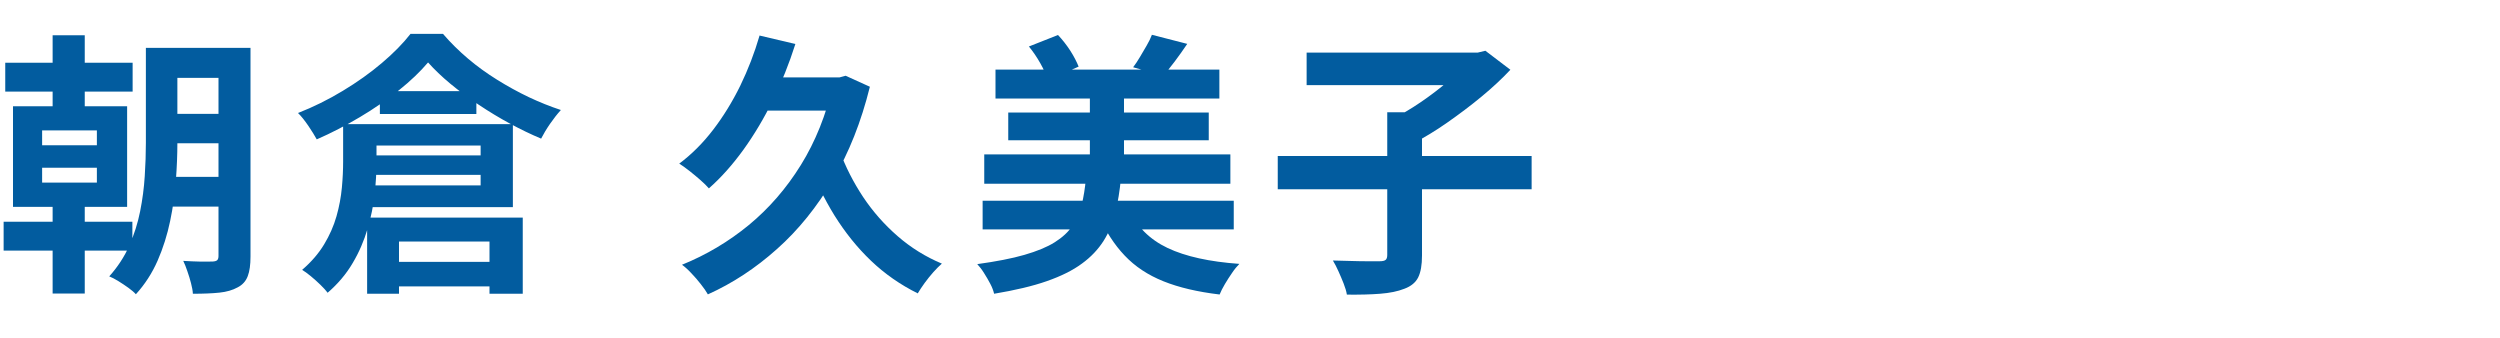 <?xml version="1.0" encoding="UTF-8"?>
<svg id="_レイヤー_1" data-name="レイヤー 1" xmlns="http://www.w3.org/2000/svg" width="200" height="27" viewBox="0 0 200 27">
  <path d="M.29,17.74h10.3v2.31H.29v-2.31ZM.42,5.02h10.19v2.31H.42v-2.31ZM1.04,8.5h9.13v8.05H1.04v-8.05ZM3.37,10.43v1.19h4.38v-1.19H3.37ZM3.37,13.42v1.19h4.38v-1.19H3.37ZM4.21,2.82h2.57v6.53h-2.57V2.82ZM4.21,14.94h2.57v8.54h-2.57v-8.54ZM11.66,3.83h2.53v7.61c0,.92-.04,1.92-.12,2.99s-.23,2.16-.46,3.26c-.23,1.1-.56,2.15-1,3.16-.44,1-1.02,1.9-1.74,2.69-.13-.15-.33-.32-.59-.51-.26-.19-.54-.37-.81-.54-.28-.17-.52-.3-.73-.38.67-.75,1.21-1.57,1.6-2.45.39-.89.68-1.8.87-2.75.19-.95.31-1.88.37-2.82.06-.93.09-1.82.09-2.65V3.83ZM12.94,14.15h5.79v2.38h-5.79v-2.38ZM12.96,3.83h5.76v2.4h-5.76v-2.4ZM12.96,9.11h5.76v2.35h-5.76v-2.35ZM17.47,3.83h2.57v16.7c0,.65-.07,1.17-.22,1.56-.15.4-.42.7-.81.9-.4.22-.88.36-1.45.42-.57.06-1.28.09-2.13.09-.01-.25-.07-.53-.15-.85s-.18-.63-.29-.95-.21-.59-.33-.83c.48.03.96.05,1.43.06.47,0,.78,0,.95-.01.16-.01.28-.05.34-.11s.1-.17.1-.33V3.83Z" fill="#025c9f"/>
  <path d="M34.24,5c-.62.73-1.4,1.48-2.34,2.23-.95.75-1.98,1.47-3.11,2.14-1.13.67-2.28,1.27-3.45,1.78-.16-.29-.38-.65-.67-1.08-.29-.42-.56-.77-.83-1.03,1.23-.48,2.42-1.07,3.58-1.77s2.2-1.44,3.13-2.23,1.7-1.57,2.29-2.33h2.6c.6.7,1.27,1.36,2,1.98s1.51,1.18,2.33,1.69c.82.51,1.67.98,2.53,1.39.87.41,1.72.75,2.57,1.03-.29.32-.58.69-.87,1.11s-.52.81-.71,1.18c-.81-.34-1.64-.74-2.49-1.2s-1.68-.96-2.5-1.51c-.81-.54-1.57-1.1-2.27-1.68-.7-.58-1.29-1.15-1.79-1.71ZM27.44,9.93h2.68v3.04c0,.79-.05,1.65-.15,2.56-.1.92-.29,1.85-.57,2.79s-.67,1.86-1.19,2.73c-.51.87-1.18,1.66-2,2.37-.13-.18-.32-.38-.57-.63-.25-.24-.51-.48-.78-.7s-.5-.39-.69-.5c.73-.63,1.32-1.31,1.76-2.04.44-.73.77-1.48.99-2.25.22-.78.36-1.54.43-2.29.07-.75.1-1.44.1-2.09v-2.99ZM28.74,12.43h11.07v1.56h-11.07v-1.56ZM28.78,9.93h12.25v6.64h-12.28v-1.74h9.7v-3.19h-9.68v-1.72ZM29.37,17.41h12.45v6.09h-2.66v-4.18h-7.24v4.18h-2.55v-6.09ZM30.39,7.29h7.72v1.83h-7.72v-1.83ZM30.56,20.95h10.32v1.96h-10.32v-1.96Z" fill="#025c9f"/>
  <path d="M60.75,2.84l2.88.68c-.5,1.57-1.1,3.07-1.8,4.5-.7,1.43-1.49,2.75-2.35,3.95-.87,1.2-1.79,2.24-2.77,3.1-.16-.19-.39-.41-.67-.66-.29-.25-.58-.5-.89-.74-.31-.24-.58-.44-.81-.58,1-.75,1.9-1.65,2.72-2.72.81-1.06,1.53-2.23,2.16-3.51.62-1.28,1.14-2.62,1.55-4.03ZM66.64,6.19h.53l.48-.13,1.94.88c-.69,2.79-1.67,5.27-2.95,7.44-1.28,2.17-2.77,4.02-4.48,5.54-1.71,1.53-3.55,2.74-5.53,3.63-.13-.23-.32-.51-.56-.81-.24-.31-.5-.61-.77-.89-.27-.29-.52-.51-.74-.67,1.95-.79,3.73-1.85,5.35-3.18,1.61-1.33,3-2.93,4.16-4.8,1.16-1.87,2.02-4.01,2.57-6.41v-.59ZM60.68,6.19h6.95v2.66h-8.25l1.3-2.66ZM67.17,12.06c.47,1.29,1.1,2.52,1.88,3.7.78,1.17,1.71,2.22,2.77,3.14,1.06.92,2.24,1.65,3.53,2.19-.21.18-.43.4-.68.68-.25.28-.48.57-.7.87s-.4.58-.55.83c-1.39-.69-2.64-1.56-3.74-2.61-1.1-1.05-2.07-2.26-2.92-3.62-.84-1.36-1.56-2.84-2.14-4.42l2.55-.75Z" fill="#025c9f"/>
  <path d="M86.88,14.3h2.79c-.09.97-.24,1.87-.44,2.71-.21.84-.52,1.59-.95,2.27-.43.67-1,1.28-1.73,1.81-.73.54-1.66,1-2.8,1.4-1.14.4-2.55.73-4.22,1.01-.06-.25-.16-.52-.31-.8s-.31-.57-.5-.86c-.18-.29-.36-.52-.54-.71,1.51-.21,2.77-.45,3.77-.74,1-.29,1.81-.62,2.43-1.01s1.09-.83,1.43-1.33c.34-.5.58-1.06.73-1.68s.26-1.31.33-2.06ZM78.61,16.06h20.09v2.29h-20.09v-2.29ZM78.74,12.35h19.69v2.35h-19.69v-2.35ZM79.64,5.57h17.91v2.31h-17.91v-2.31ZM80.66,9h16.04v2.22h-16.04v-2.22ZM82.31,3.72l2.33-.92c.35.37.68.79.98,1.25.3.47.52.9.67,1.28l-2.46,1.08c-.12-.4-.32-.84-.6-1.34s-.59-.95-.91-1.34ZM87.19,7.02h2.73v7.22h-2.73v-7.22ZM90.31,16.75c.63,1.38,1.67,2.41,3.1,3.09,1.44.68,3.35,1.1,5.74,1.27-.19.19-.39.43-.59.73s-.4.59-.57.89c-.18.3-.32.58-.42.83-1.76-.21-3.26-.56-4.5-1.06-1.24-.5-2.27-1.18-3.1-2.06-.83-.87-1.53-1.96-2.1-3.25l2.44-.44ZM92.14,2.78l2.84.73c-.34.5-.67.97-1.01,1.42-.34.45-.65.83-.92,1.13l-2.4-.68c.18-.23.36-.51.54-.81.18-.31.36-.62.54-.92.18-.31.32-.59.42-.86Z" fill="#025c9f"/>
  <path d="M102.22,12.48h20.31v2.66h-20.31v-2.66ZM104.53,4.21h13.86v2.6h-13.86v-2.6ZM110.99,8.98h2.77v11.46c0,.75-.1,1.33-.3,1.74-.2.41-.57.72-1.11.92-.53.21-1.17.34-1.94.4-.76.06-1.65.08-2.66.07-.04-.26-.13-.56-.26-.89-.13-.33-.27-.66-.42-.99s-.29-.61-.44-.85c.51.01,1.02.03,1.53.04.51.02.96.02,1.36.02h.85c.24,0,.4-.04.48-.11.09-.07.13-.21.13-.4v-11.42ZM117.51,4.21h.7l.62-.15,2,1.52c-.67.72-1.45,1.44-2.32,2.16-.87.72-1.78,1.4-2.72,2.06s-1.86,1.21-2.75,1.68c-.13-.19-.3-.4-.51-.64-.21-.23-.42-.46-.64-.69-.22-.23-.42-.42-.59-.58.79-.4,1.59-.87,2.41-1.43.81-.56,1.56-1.13,2.23-1.72s1.2-1.12,1.56-1.61v-.59Z" fill="#025c9f"/>
</svg>